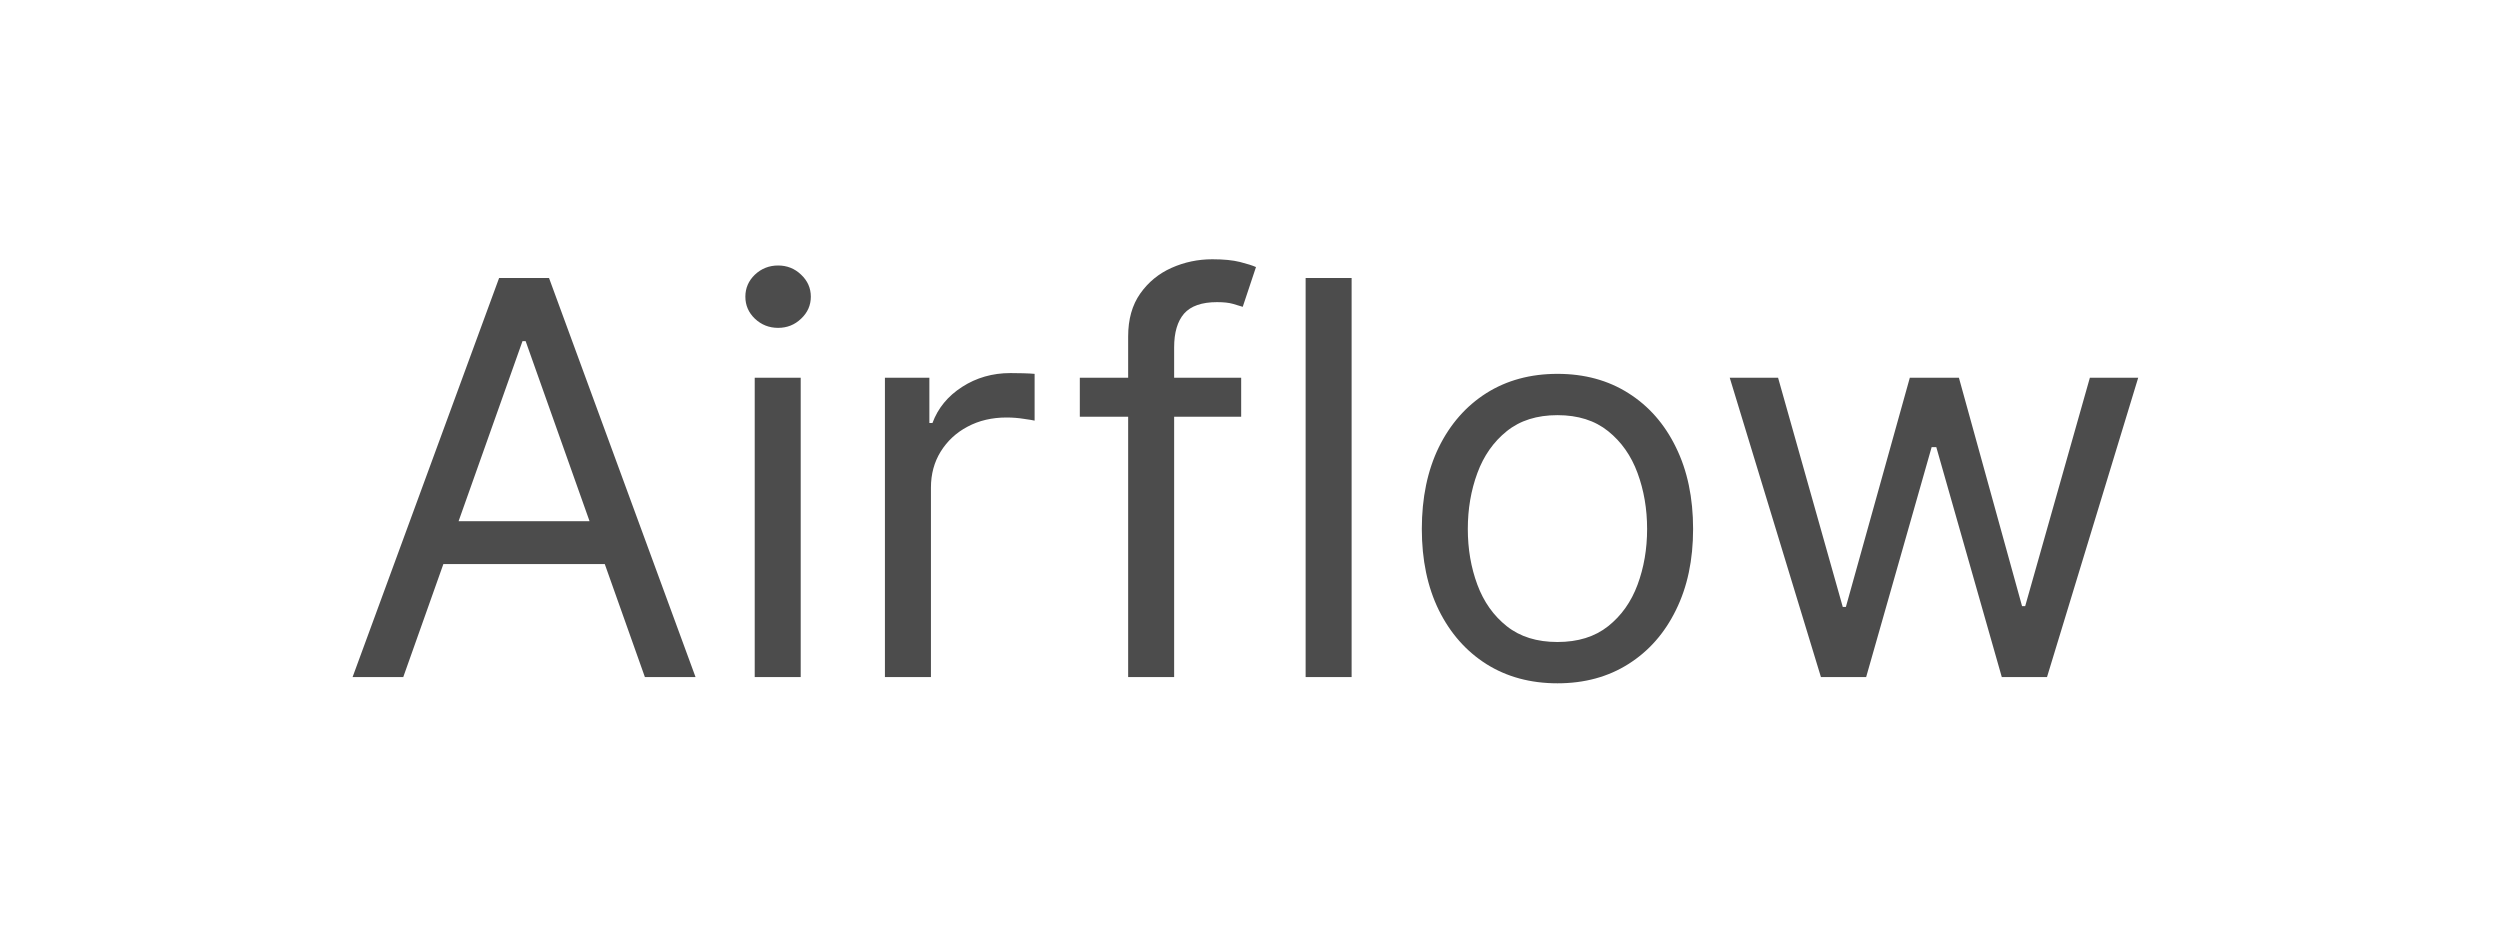 <?xml version="1.0" encoding="UTF-8"?> <svg xmlns="http://www.w3.org/2000/svg" width="96" height="36" viewBox="0 0 96 36" fill="none"><rect width="96" height="36" fill="white"></rect><path opacity="0.7" d="M15.485 26H13.539L19.166 10.674H21.082L26.709 26H24.764L20.184 13.099H20.064L15.485 26ZM16.203 20.013H24.046V21.66H16.203V20.013ZM28.981 26V14.505H30.747V26H28.981ZM29.879 12.59C29.535 12.59 29.238 12.473 28.988 12.238C28.744 12.004 28.622 11.722 28.622 11.393C28.622 11.063 28.744 10.781 28.988 10.547C29.238 10.312 29.535 10.195 29.879 10.195C30.223 10.195 30.517 10.312 30.762 10.547C31.011 10.781 31.136 11.063 31.136 11.393C31.136 11.722 31.011 12.004 30.762 12.238C30.517 12.473 30.223 12.59 29.879 12.59ZM33.981 26V14.505H35.688V16.242H35.807C36.017 15.673 36.396 15.211 36.945 14.857C37.494 14.503 38.112 14.326 38.801 14.326C38.931 14.326 39.093 14.328 39.287 14.333C39.482 14.338 39.629 14.346 39.729 14.356V16.152C39.669 16.137 39.532 16.114 39.317 16.084C39.108 16.05 38.886 16.032 38.651 16.032C38.092 16.032 37.593 16.149 37.154 16.384C36.72 16.613 36.376 16.933 36.122 17.342C35.872 17.746 35.748 18.207 35.748 18.726V26H33.981ZM47.661 14.505V16.002H41.465V14.505H47.661ZM43.321 26V12.919C43.321 12.261 43.475 11.712 43.785 11.273C44.094 10.834 44.496 10.504 44.989 10.285C45.483 10.065 46.005 9.956 46.554 9.956C46.988 9.956 47.342 9.991 47.616 10.06C47.891 10.13 48.095 10.195 48.23 10.255L47.721 11.782C47.631 11.752 47.506 11.714 47.347 11.669C47.192 11.624 46.988 11.602 46.733 11.602C46.15 11.602 45.728 11.749 45.468 12.043C45.214 12.338 45.087 12.769 45.087 13.338V26H43.321ZM51.902 10.674V26H50.136V10.674H51.902ZM59.807 26.239C58.769 26.239 57.858 25.992 57.075 25.499C56.297 25.005 55.688 24.314 55.249 23.426C54.815 22.538 54.598 21.5 54.598 20.313C54.598 19.115 54.815 18.07 55.249 17.177C55.688 16.284 56.297 15.591 57.075 15.097C57.858 14.603 58.769 14.356 59.807 14.356C60.844 14.356 61.752 14.603 62.531 15.097C63.314 15.591 63.922 16.284 64.356 17.177C64.796 18.07 65.015 19.115 65.015 20.313C65.015 21.5 64.796 22.538 64.356 23.426C63.922 24.314 63.314 25.005 62.531 25.499C61.752 25.992 60.844 26.239 59.807 26.239ZM59.807 24.653C60.595 24.653 61.243 24.451 61.752 24.047C62.261 23.643 62.638 23.111 62.882 22.453C63.127 21.794 63.249 21.081 63.249 20.313C63.249 19.544 63.127 18.828 62.882 18.165C62.638 17.501 62.261 16.965 61.752 16.556C61.243 16.147 60.595 15.942 59.807 15.942C59.018 15.942 58.37 16.147 57.861 16.556C57.352 16.965 56.975 17.501 56.731 18.165C56.486 18.828 56.364 19.544 56.364 20.313C56.364 21.081 56.486 21.794 56.731 22.453C56.975 23.111 57.352 23.643 57.861 24.047C58.37 24.451 59.018 24.653 59.807 24.653ZM69.924 26L66.422 14.505H68.278L70.762 23.306H70.882L73.337 14.505H75.222L77.647 23.276H77.767L80.251 14.505H82.107L78.605 26H76.869L74.354 17.17H74.175L71.66 26H69.924Z" fill="black"></path></svg> 